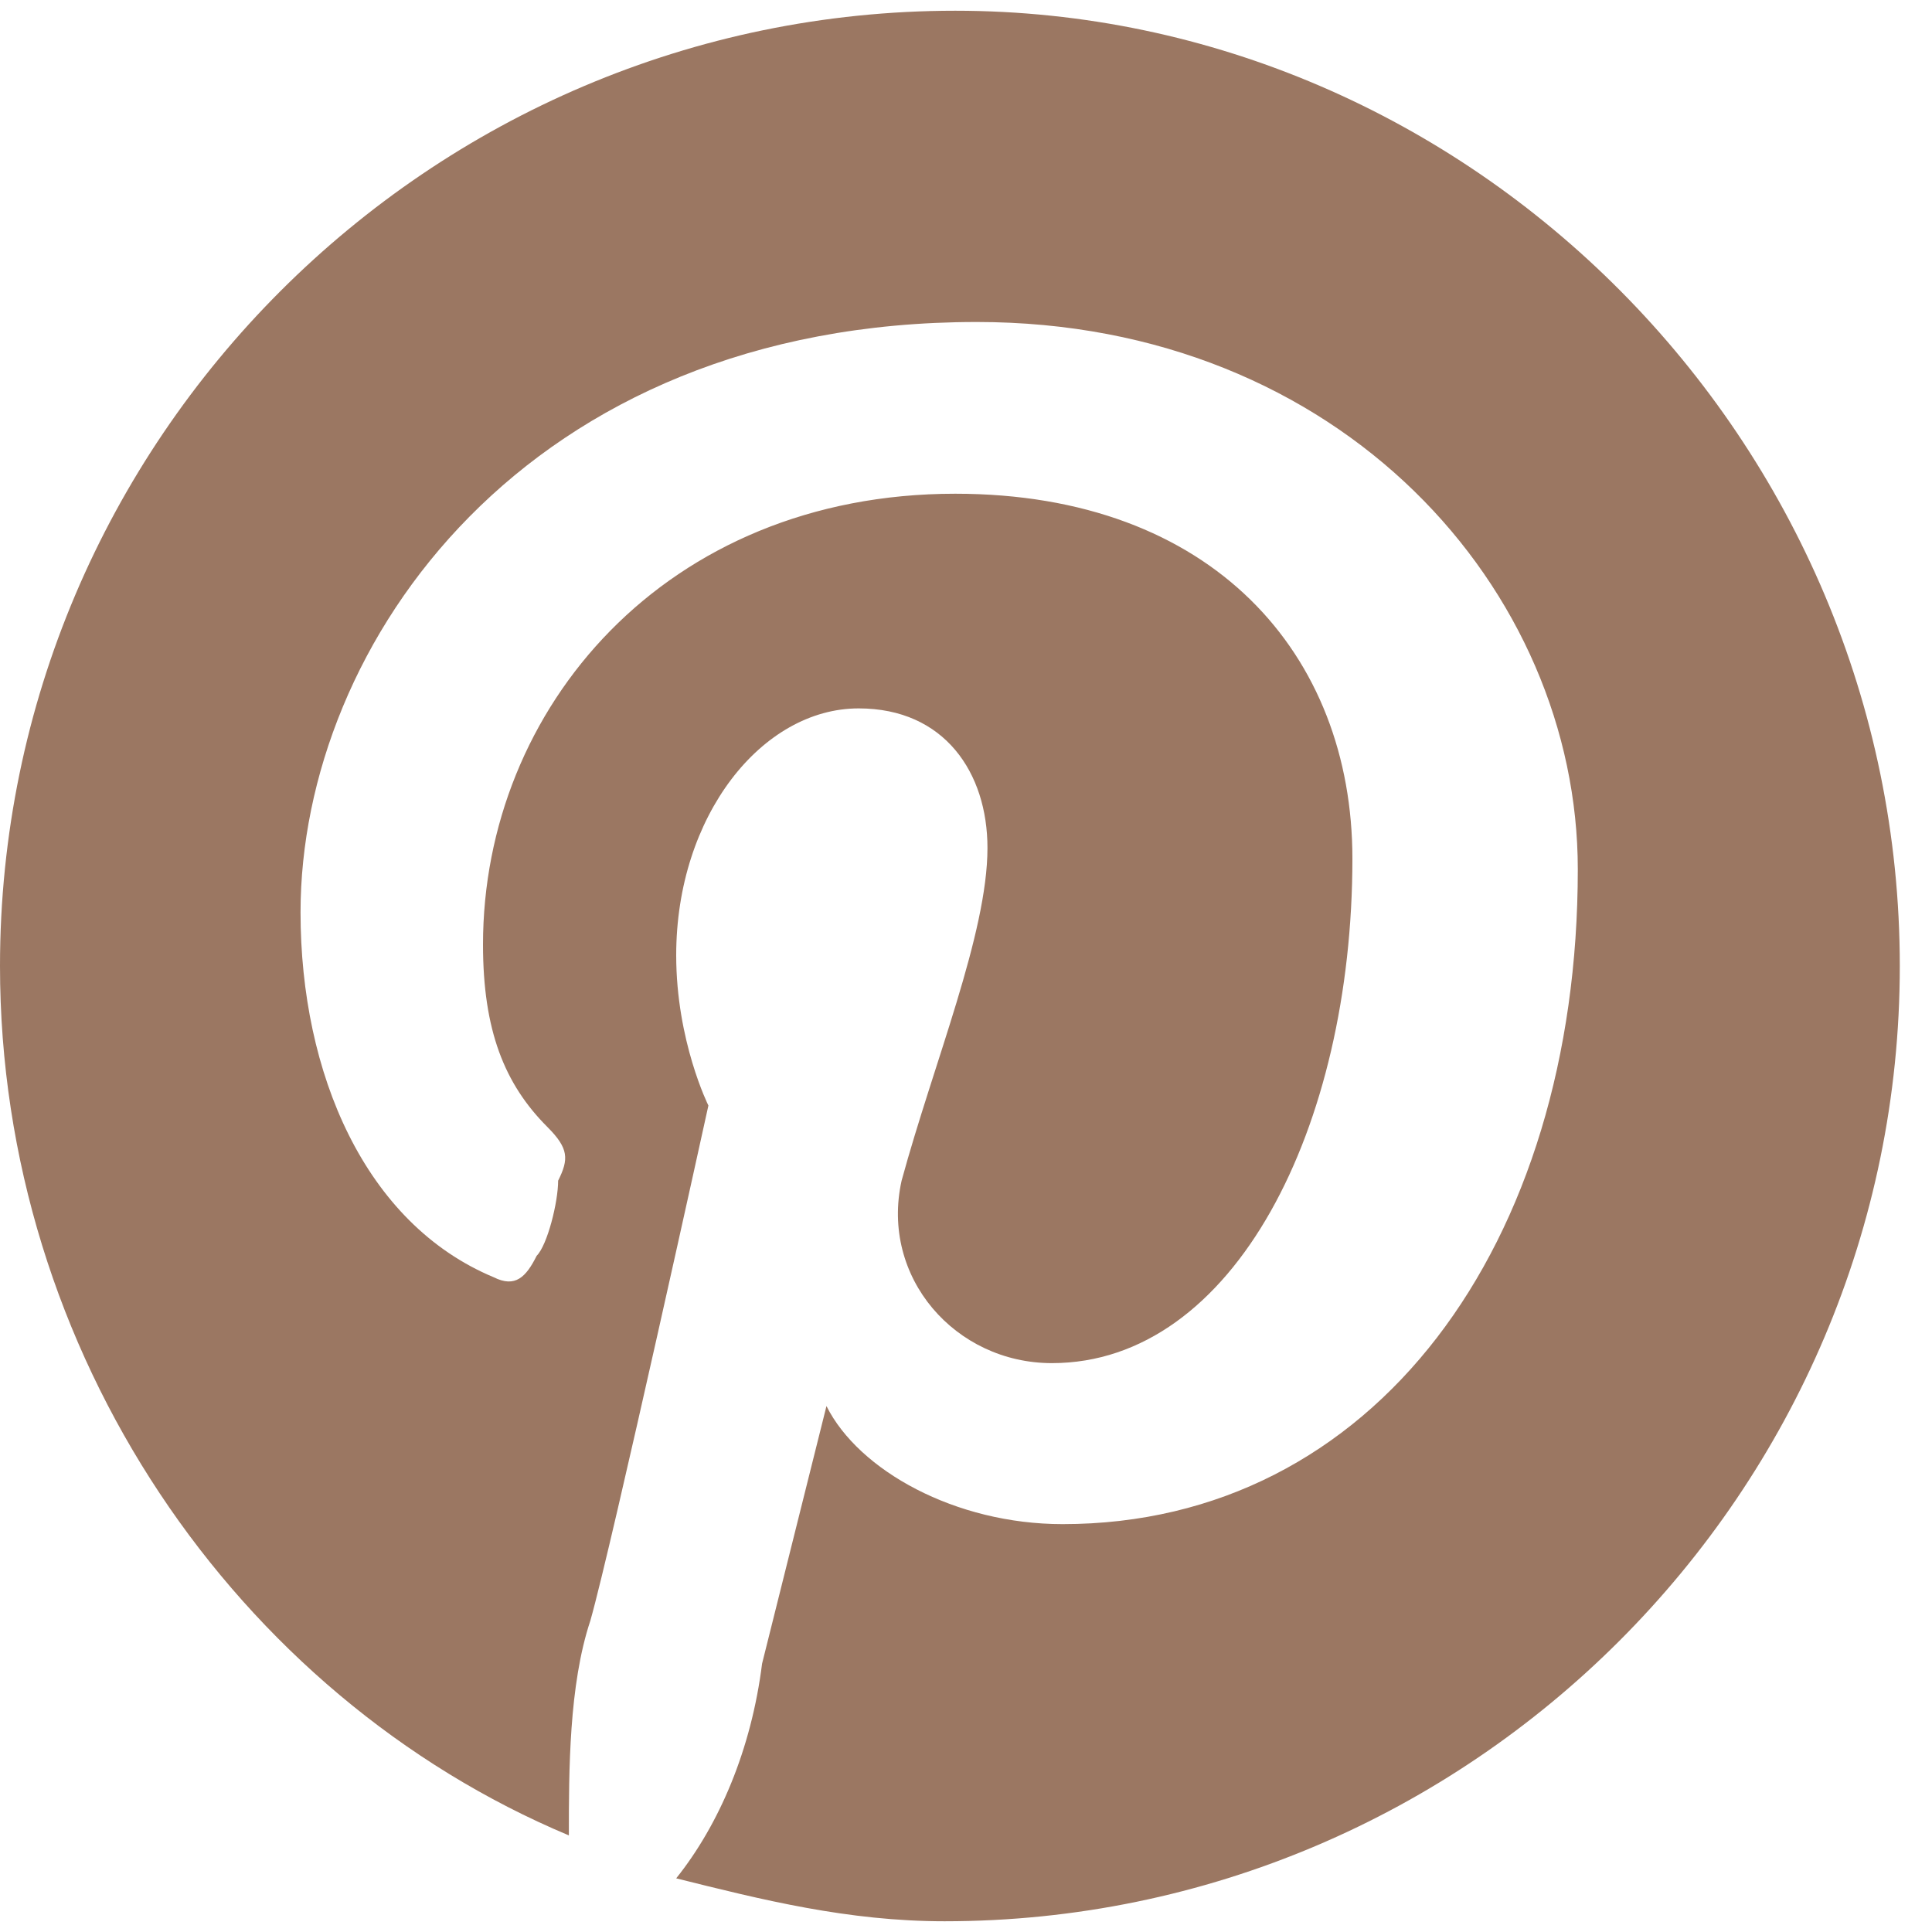 <?xml version="1.0" encoding="utf-8"?>
<!-- Generator: Adobe Illustrator 27.0.0, SVG Export Plug-In . SVG Version: 6.00 Build 0)  -->
<svg version="1.1" id="Layer_1" xmlns="http://www.w3.org/2000/svg" xmlns:xlink="http://www.w3.org/1999/xlink" x="0px" y="0px"
	 viewBox="0 0 18 18" style="enable-background:new 0 0 18 18;" xml:space="preserve">
<style type="text/css">
	.st0{fill:#9B7762;}
</style>
<path class="st0" d="M8.9,0.1C4,0.1,0,4.1,0,9c0,3.6,2.2,6.8,5.3,8.1c0-0.6,0-1.4,0.2-2c0.2-0.7,1.1-4.8,1.1-4.8S6.3,9.7,6.3,8.9
	c0-1.3,0.8-2.3,1.7-2.3c0.8,0,1.2,0.6,1.2,1.3c0,0.8-0.5,2-0.8,3.1c-0.2,0.9,0.5,1.7,1.4,1.7c1.7,0,2.8-2.2,2.8-4.7
	c0-1.9-1.3-3.4-3.7-3.4c-2.7,0-4.4,2-4.4,4.2c0,0.8,0.2,1.3,0.6,1.7c0.2,0.2,0.2,0.3,0.1,0.5c0,0.2-0.1,0.6-0.2,0.7
	c-0.1,0.2-0.2,0.3-0.4,0.2c-1.2-0.5-1.8-1.9-1.8-3.4c0-2.5,2.1-5.5,6.3-5.5c3.4,0,5.6,2.5,5.6,5.1c0,3.5-1.9,6.1-4.8,6.1
	c-1,0-1.9-0.5-2.2-1.1c0,0-0.5,2-0.6,2.4C7,16.3,6.7,17,6.3,17.5c0.8,0.2,1.6,0.4,2.5,0.4c4.9,0,8.9-4,8.9-8.9S13.7,0.1,8.9,0.1z"/>
</svg>
